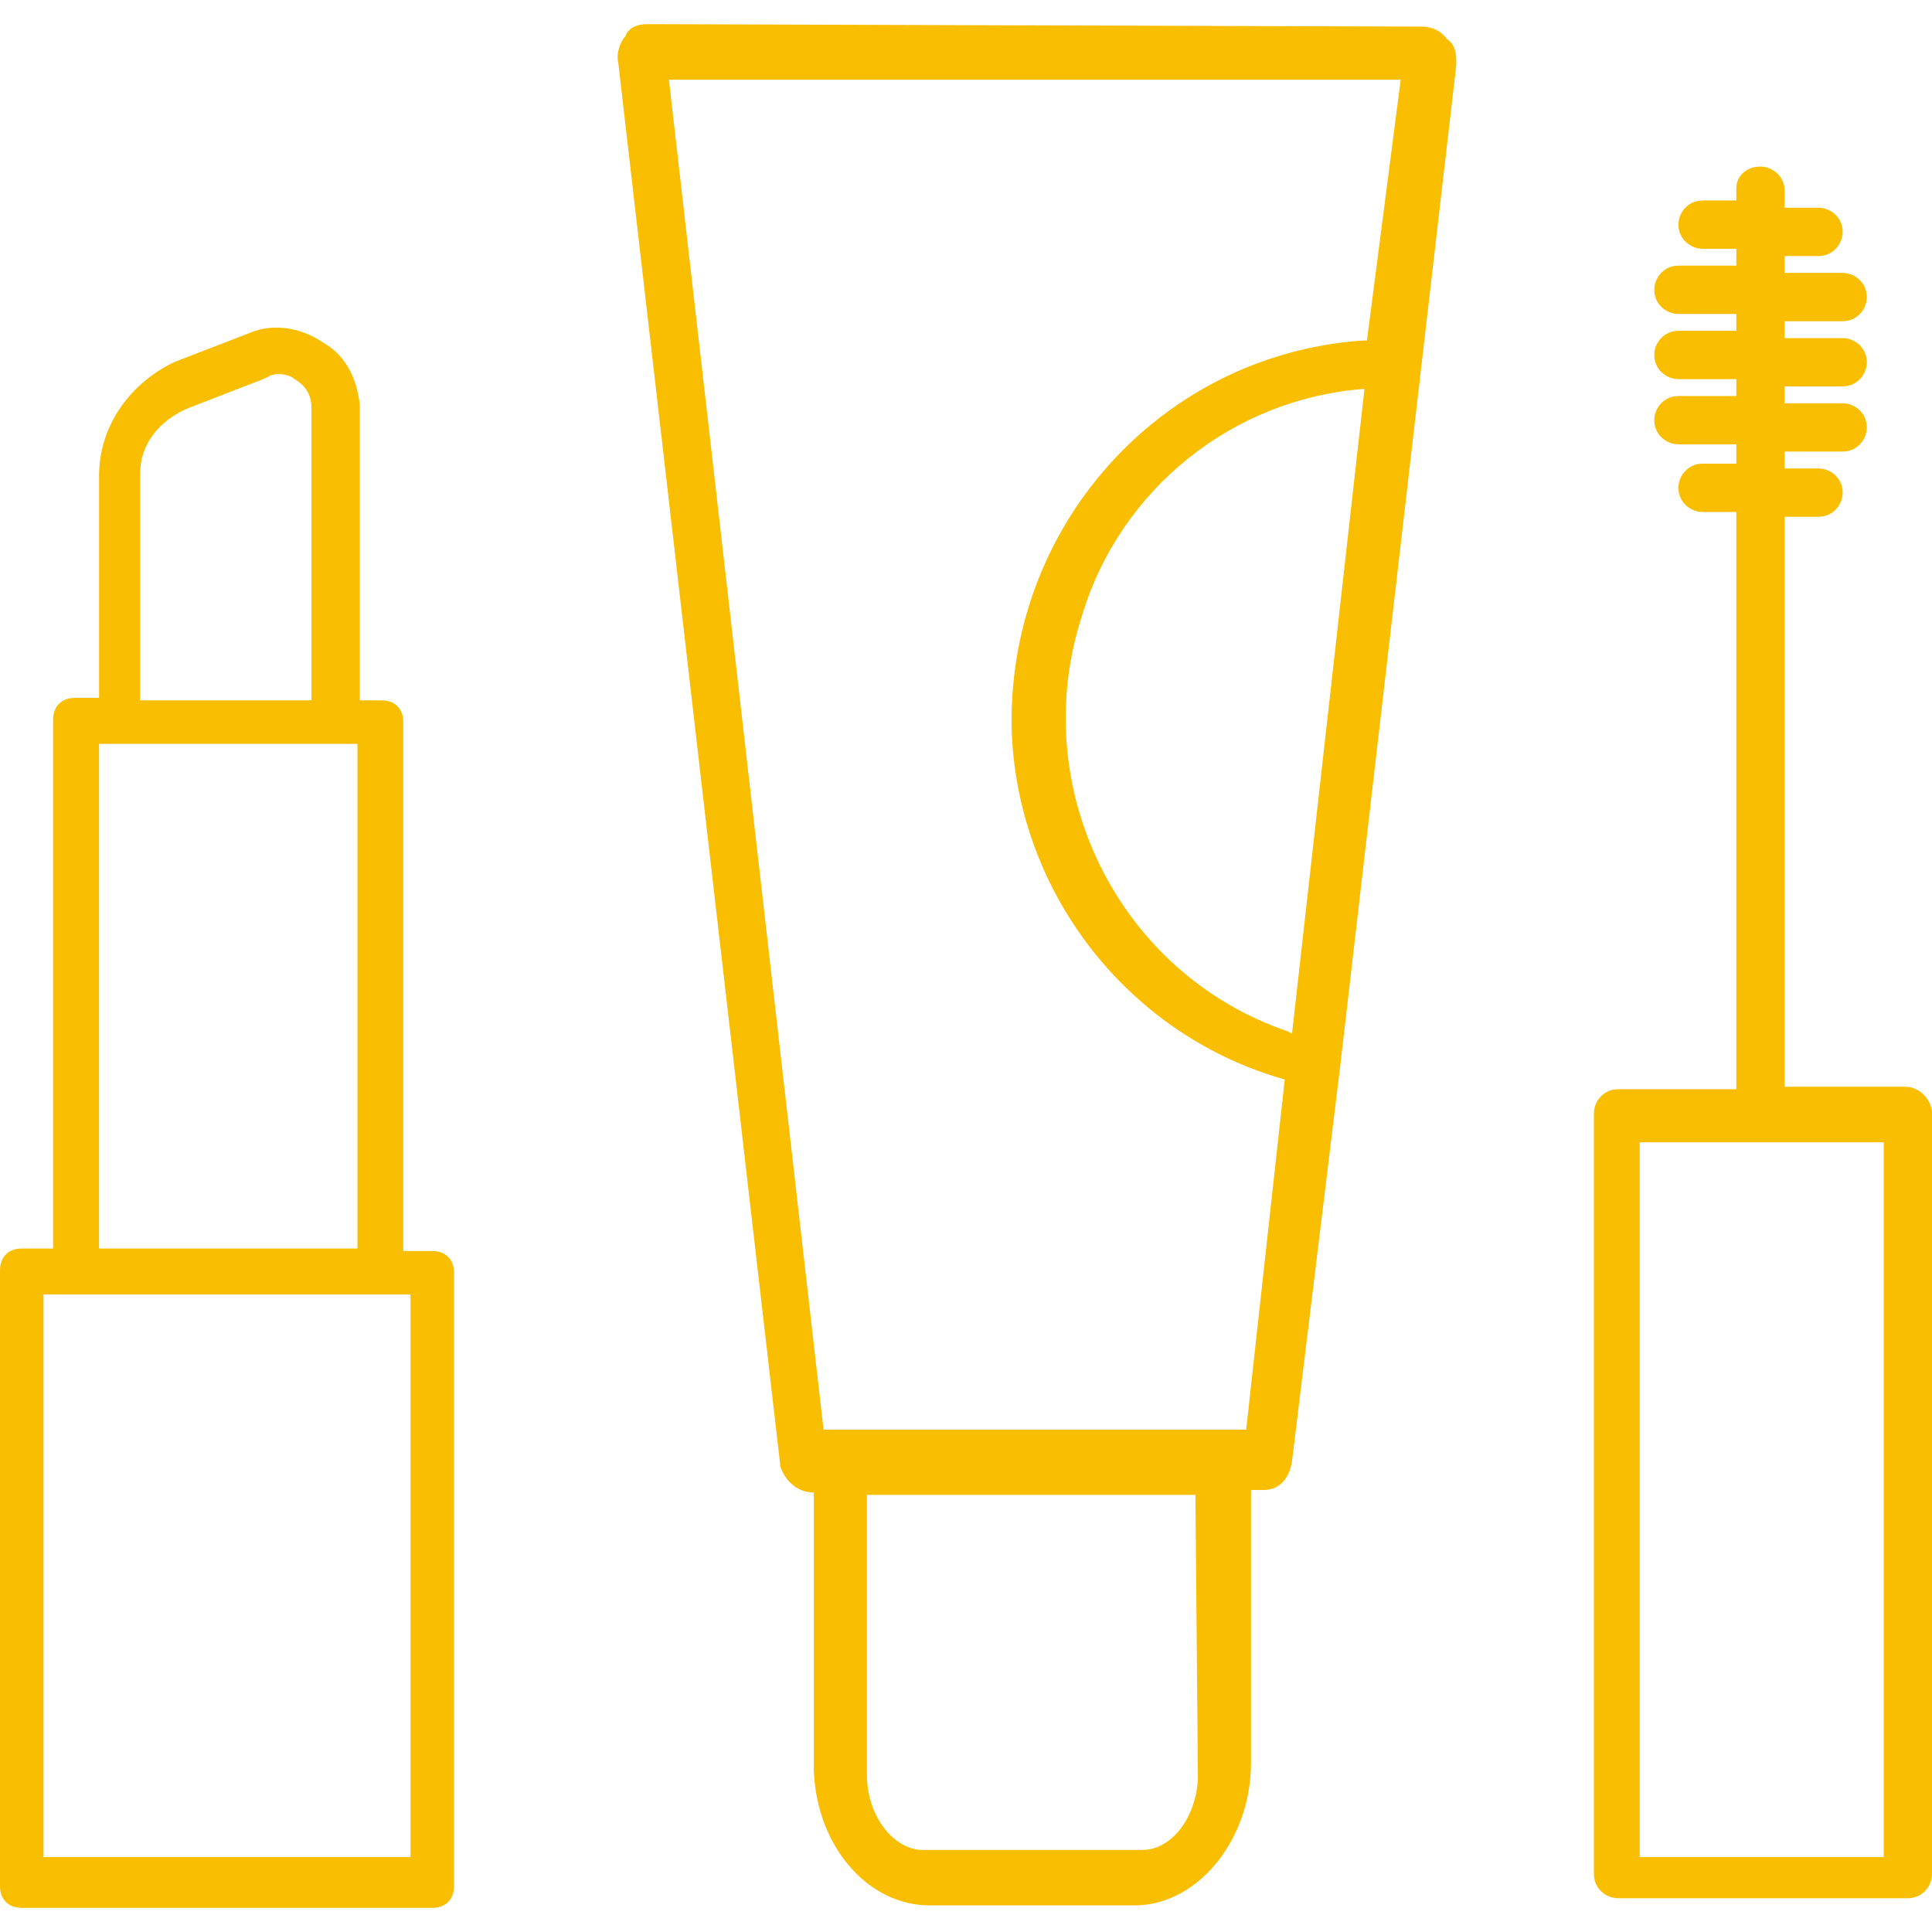 <?xml version="1.0" encoding="UTF-8"?>
<svg xmlns="http://www.w3.org/2000/svg" xmlns:xlink="http://www.w3.org/1999/xlink" width="80pt" height="80pt" viewBox="0 0 80 80" version="1.1">
<g id="surface1">
<path style=" stroke:none;fill-rule:evenodd;fill:rgb(98.039%,74.51%,0%);fill-opacity:1;" d="M 58.898 1.102 C 59.301 1.102 59.699 1.301 59.898 1.602 C 60.199 1.801 60.301 2.102 60.301 2.5 L 60.301 2.699 L 55.5 44.102 L 53.5 60.5 C 53.398 61.199 53 61.699 52.301 61.699 L 51.801 61.699 L 51.801 73 C 51.801 76.102 49.699 78.801 47.102 78.898 L 38.5 78.898 C 35.898 78.898 33.801 76.398 33.699 73.301 L 33.699 61.801 C 33 61.801 32.5 61.301 32.301 60.699 L 32.301 60.602 L 25.602 2.602 C 25.5 2.199 25.699 1.699 25.898 1.5 C 26 1.199 26.301 1 26.801 1 L 27 1 Z M 13.398 14.199 C 14.301 14.699 14.801 15.699 14.898 16.801 L 14.898 29 L 15.801 29 C 16.301 29 16.699 29.301 16.699 29.898 L 16.699 51.801 L 17.898 51.801 C 18.398 51.801 18.801 52.102 18.801 52.699 L 18.801 78.102 C 18.801 78.602 18.5 79 17.898 79 L 0.898 79 C 0.398 79 0 78.699 0 78.102 L 0 52.602 C 0 52.102 0.301 51.699 0.898 51.699 L 2.199 51.699 L 2.199 29.801 C 2.199 29.301 2.5 28.898 3.102 28.898 L 4.102 28.898 L 4.102 19.699 C 4.102 17.699 5.301 16 7 15.102 L 7.199 15 L 10.301 13.801 C 11.199 13.398 12.398 13.5 13.398 14.199 Z M 72.898 6.898 C 73.398 6.898 73.898 7.301 73.898 7.898 L 73.898 8.602 L 75.301 8.602 C 75.801 8.602 76.301 9 76.301 9.602 C 76.301 10.102 75.898 10.602 75.301 10.602 L 73.898 10.602 L 73.898 11.301 L 76.301 11.301 C 76.801 11.301 77.301 11.699 77.301 12.301 C 77.301 12.801 76.898 13.301 76.301 13.301 L 73.898 13.301 L 73.898 14 L 76.301 14 C 76.801 14 77.301 14.398 77.301 15 C 77.301 15.5 76.898 16 76.301 16 L 73.898 16 L 73.898 16.699 L 76.301 16.699 C 76.801 16.699 77.301 17.102 77.301 17.699 C 77.301 18.199 76.898 18.699 76.301 18.699 L 73.898 18.699 L 73.898 19.398 L 75.301 19.398 C 75.801 19.398 76.301 19.801 76.301 20.398 C 76.301 20.898 75.898 21.398 75.301 21.398 L 73.898 21.398 L 73.898 45 L 78.898 45 C 79.398 45 79.898 45.398 80 46 L 80 77.602 C 80 78.102 79.602 78.602 79 78.602 L 67 78.602 C 66.5 78.602 66 78.199 66 77.602 L 66 46.102 C 66 45.602 66.398 45.102 67 45.102 L 71.898 45.102 L 71.898 21.199 L 70.5 21.199 C 70 21.199 69.5 20.801 69.5 20.199 C 69.5 19.699 69.898 19.199 70.5 19.199 L 71.898 19.199 L 71.898 18.398 L 69.5 18.398 C 69 18.398 68.5 18 68.5 17.398 C 68.5 16.898 68.898 16.398 69.5 16.398 L 71.898 16.398 L 71.898 15.699 L 69.5 15.699 C 69 15.699 68.5 15.301 68.5 14.699 C 68.5 14.199 68.898 13.699 69.5 13.699 L 71.898 13.699 L 71.898 13 L 69.5 13 C 69 13 68.5 12.602 68.5 12 C 68.5 11.5 68.898 11 69.5 11 L 71.898 11 L 71.898 10.301 L 70.5 10.301 C 70 10.301 69.5 9.898 69.5 9.301 C 69.5 8.801 69.898 8.301 70.5 8.301 L 71.898 8.301 L 71.898 7.801 C 71.898 7.301 72.301 6.898 72.898 6.898 Z M 17 53.602 L 1.801 53.602 L 1.801 76.898 L 17 76.898 Z M 77.898 47.301 L 67.898 47.301 L 67.898 76.898 L 78 76.898 L 78 47.301 Z M 49.5 61.898 L 35.898 61.898 L 35.898 73.5 C 35.898 75.102 36.898 76.5 38.102 76.602 L 47.301 76.602 C 48.5 76.602 49.5 75.301 49.602 73.699 L 49.602 73.5 Z M 58 3.301 L 27.699 3.301 L 34.102 59.199 L 51.602 59.199 L 53.199 44.699 C 46.801 42.898 42.199 37.102 41.898 30.398 C 41.602 21.898 48 14.699 56.398 14.102 L 56.602 14.102 Z M 14.801 30.801 L 4.102 30.801 L 4.102 51.699 L 14.801 51.699 Z M 56.5 16.102 C 51.102 16.5 46.398 20.199 44.801 25.5 C 42.5 32.602 46.301 40.301 53.301 42.699 L 53.5 42.801 Z M 11.102 15.602 L 10.898 15.699 L 7.801 16.898 C 6.602 17.398 5.801 18.398 5.801 19.602 L 5.801 29 L 12.898 29 L 12.898 16.898 C 12.898 16.398 12.699 16 12.199 15.699 C 12 15.5 11.398 15.398 11.102 15.602 Z M 11.102 15.602 "/>
</g>
</svg>
